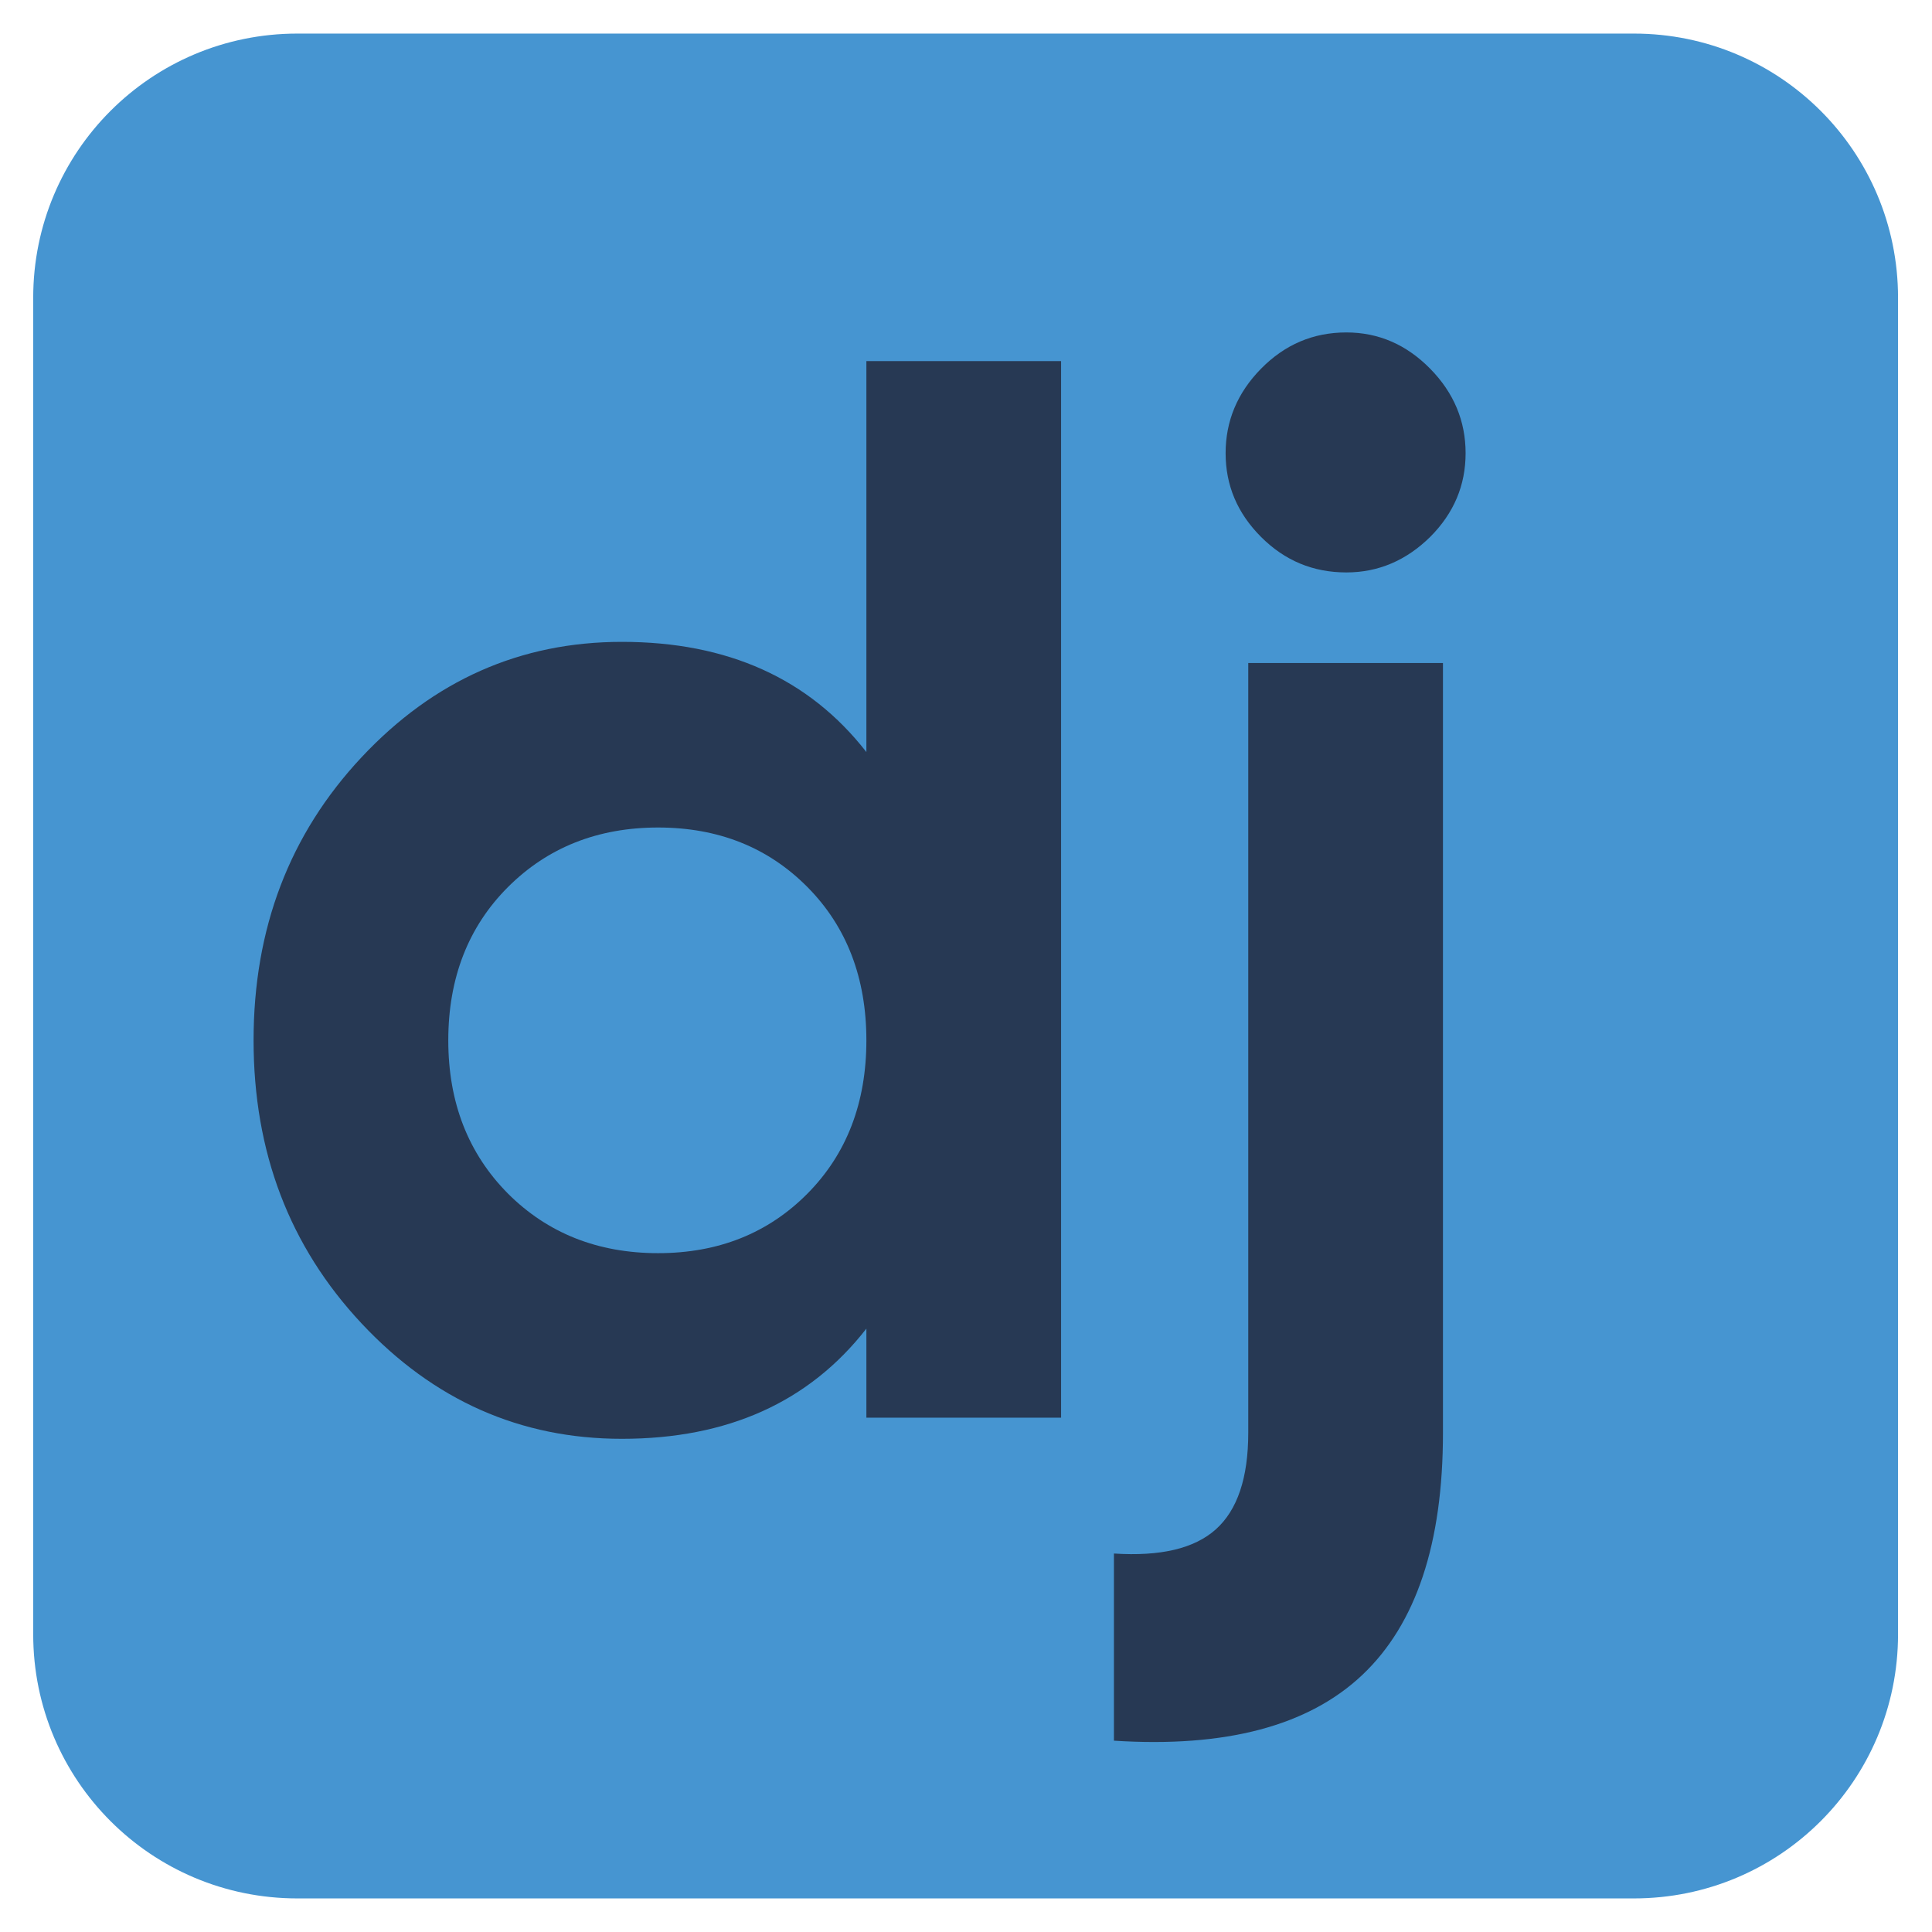 <?xml version="1.0" encoding="utf-8"?>
<!-- Generator: Adobe Illustrator 24.2.3, SVG Export Plug-In . SVG Version: 6.00 Build 0)  -->
<svg version="1.1" xmlns="http://www.w3.org/2000/svg" xmlns:xlink="http://www.w3.org/1999/xlink" x="0px" y="0px"
	 viewBox="0 0 512 512" style="enable-background:new 0 0 512 512;" xml:space="preserve">
<style type="text/css">
	.st0{display:none;}
	.st1{display:inline;}
	.st2{fill:#FF0000;}
	.st3{fill:#4695D1;}
	.st4{fill:#273954;}
</style>
<g id="Layer_1" class="st0">
	<g class="st1">
		<path class="st2" d="M8.9,478.1c0,13.8,11.2,25,25,25h444.2c13.8,0,25-11.2,25-25V33.9c0-13.8-11.2-25-25-25H33.9
			c-13.8,0-25,11.2-25,25V478.1z"/>
	</g>
</g>
<g id="Layer_2">
	<g>
		<path class="st3" d="M8.8,433.1c0,38.7,31.3,70,70,70H433c38.7,0,70-31.3,70-70V78.9c0-38.7-31.3-70-70-70H78.8
			c-38.7,0-70,31.3-70,70V433.1z"/>
	</g>
</g>
<g id="Layer_3">
	<g>
		<path class="st4" d="M229.6,95.7h51.6v280h-51.6v-23.6c-15.2,19.5-36.8,29.2-64.8,29.2c-26.9,0-49.9-10.2-69-30.6
			c-19.1-20.4-28.6-45.4-28.6-75c0-29.6,9.5-54.6,28.6-75c19.1-20.4,42.1-30.6,69-30.6c28,0,49.6,9.7,64.8,29.2V95.7z M134.6,316.3
			c10.5,10.5,23.8,15.8,39.8,15.8s29.2-5.3,39.6-15.8c10.4-10.5,15.6-24.1,15.6-40.6c0-16.5-5.2-30.1-15.6-40.6
			c-10.4-10.5-23.6-15.8-39.6-15.8s-29.3,5.3-39.8,15.8c-10.5,10.5-15.8,24.1-15.8,40.6C118.8,292.2,124.1,305.7,134.6,316.3z"/>
		<path class="st4" d="M330.8,379.7v-204h51.6v204c0,29.3-7.1,50.7-21.4,64.2c-14.3,13.5-36.2,19.3-65.8,17.4v-49.6
			c12.3,0.8,21.3-1.3,27-6.4C327.9,400.2,330.8,391.7,330.8,379.7z M356.8,151.7c-8.8,0-16.3-3.1-22.6-9.4
			c-6.3-6.3-9.4-13.7-9.4-22.2c0-8.5,3.1-16,9.4-22.4c6.3-6.4,13.8-9.6,22.6-9.6c8.5,0,15.9,3.2,22.2,9.6c6.3,6.4,9.4,13.9,9.4,22.4
			c0,8.5-3.1,15.9-9.4,22.2C372.7,148.5,365.3,151.7,356.8,151.7z"/>
	</g>
</g>
<g id="J">
</g>
</svg>
